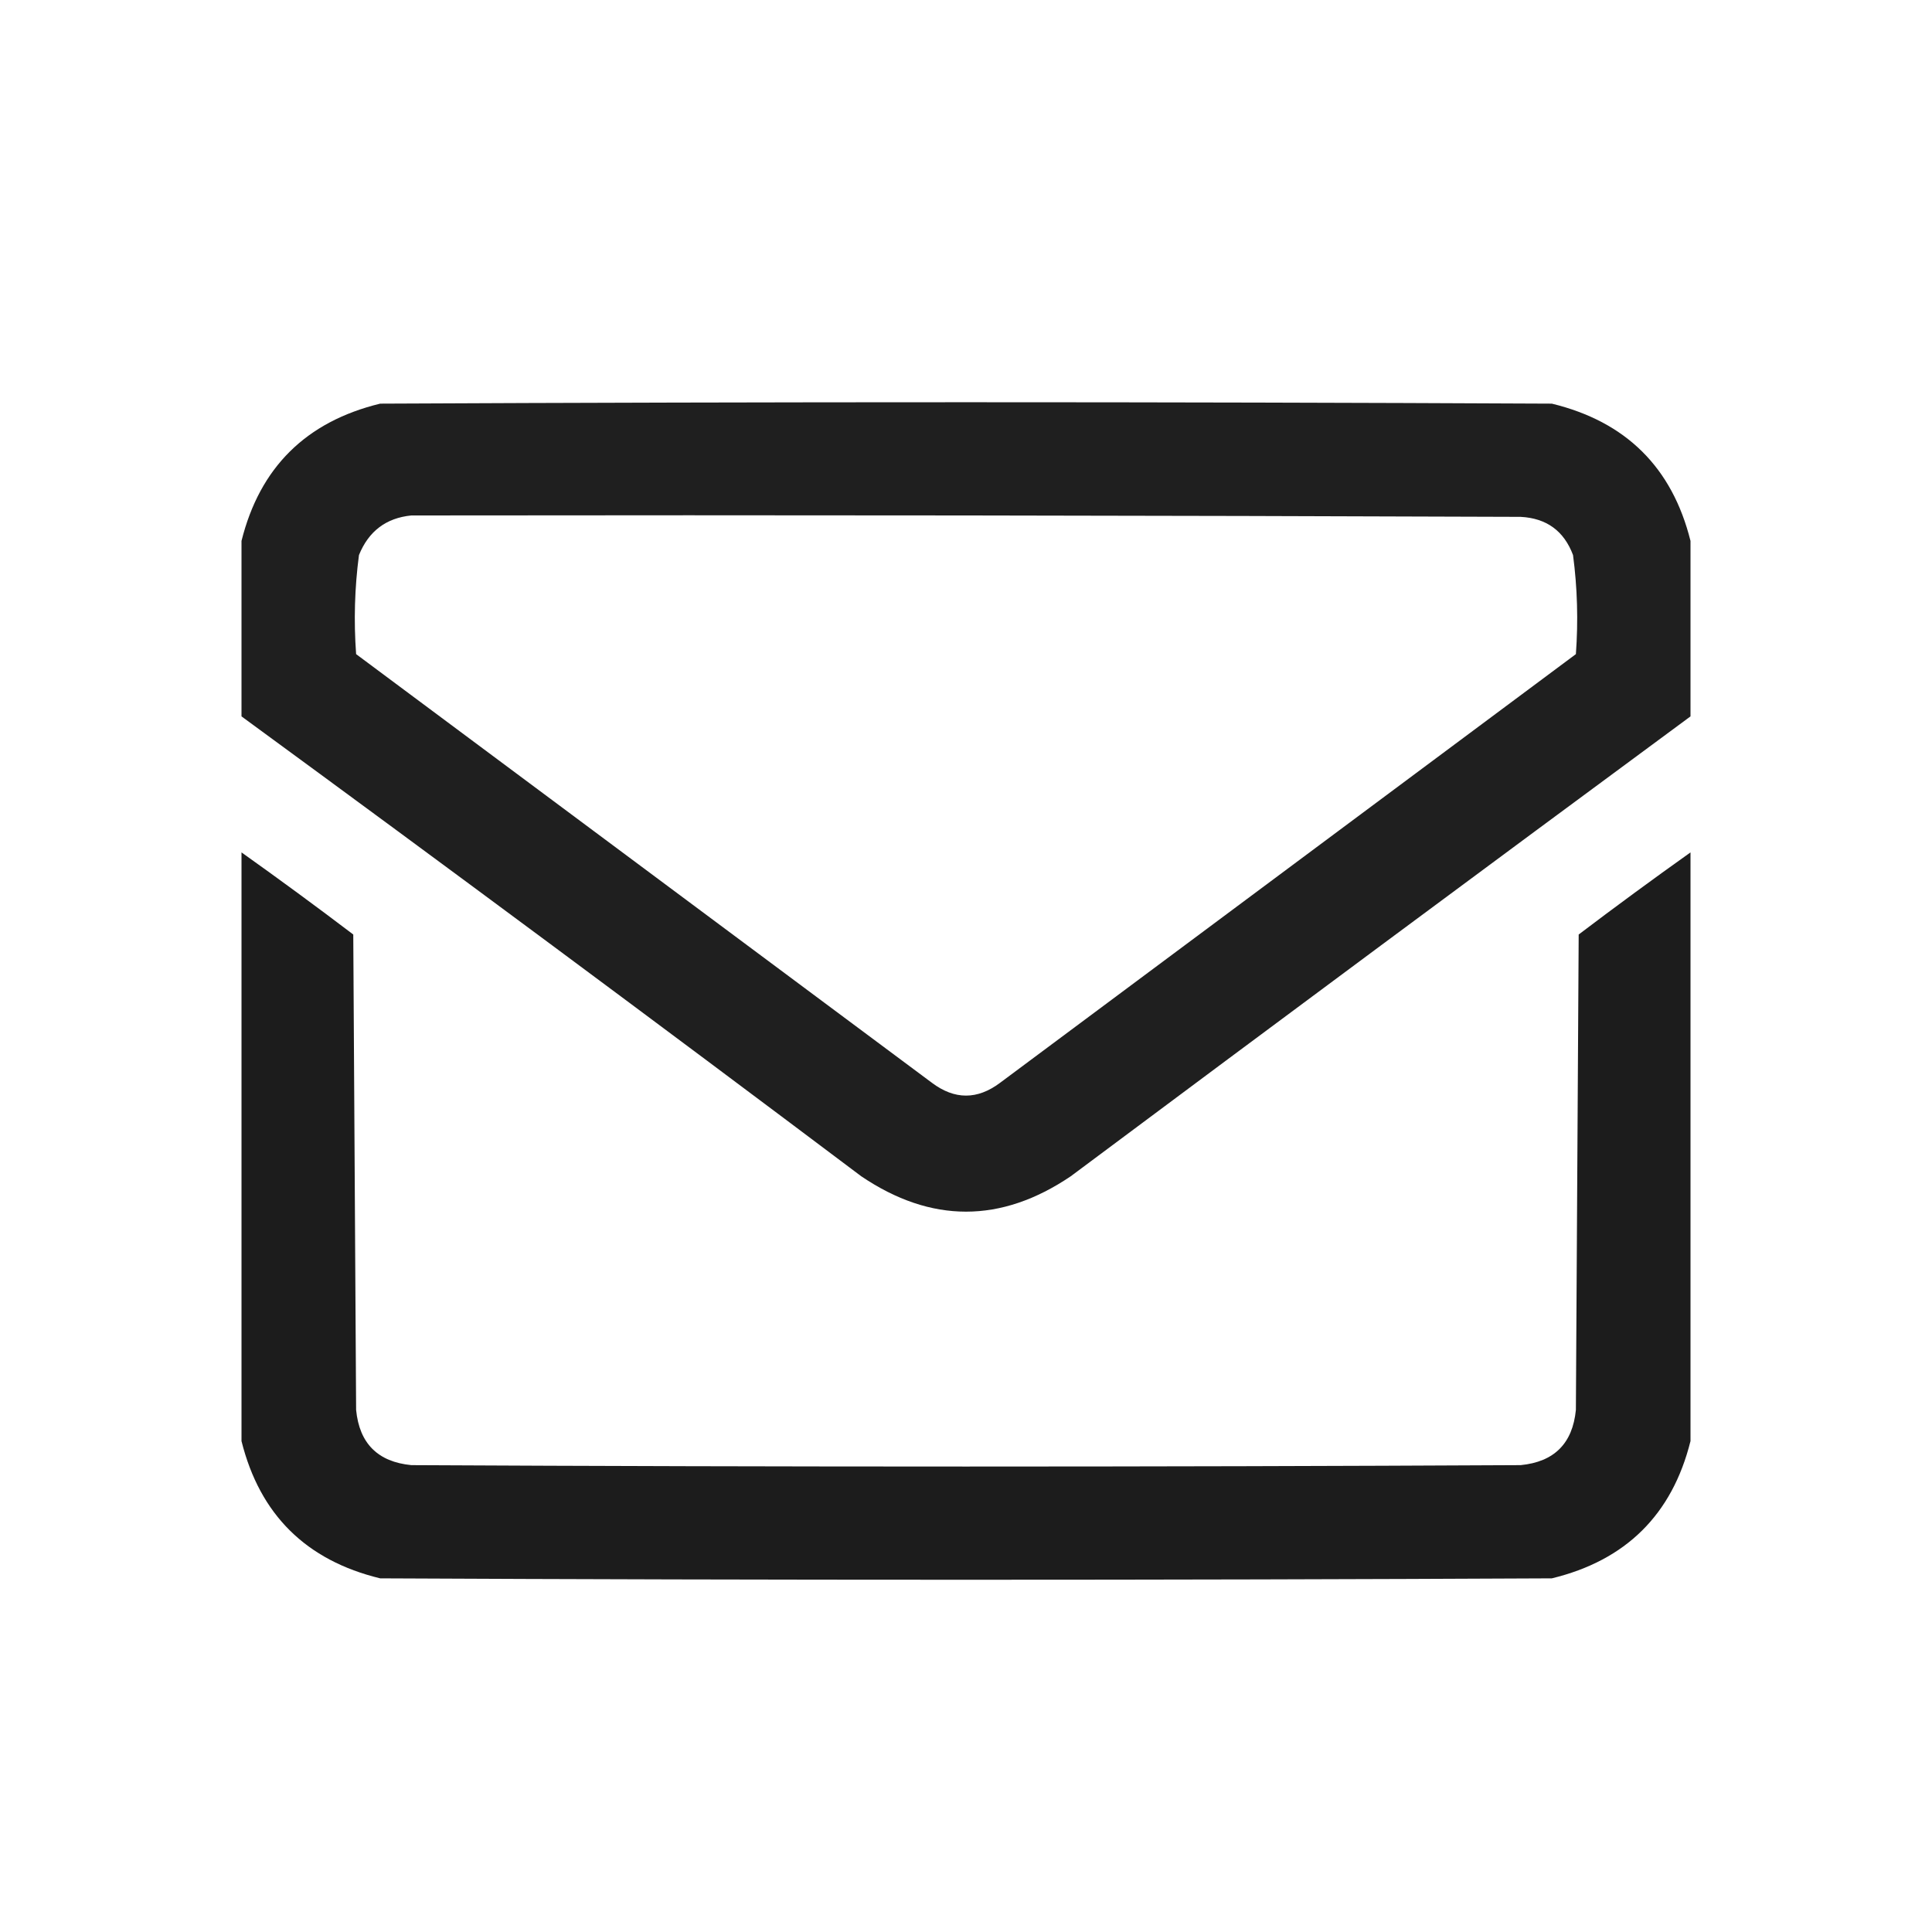 <svg width="40" height="40" viewBox="0 0 40 40" fill="none" xmlns="http://www.w3.org/2000/svg">
<g id="mail-inbox-app (1) (1) 1">
<path id="Vector" opacity="0.981" fill-rule="evenodd" clip-rule="evenodd" d="M35 11.199C35 12.41 35 13.621 35 14.832C30.717 17.992 26.439 21.166 22.168 24.354C20.723 25.33 19.277 25.33 17.832 24.354C13.572 21.15 9.295 17.976 5 14.832C5 13.621 5 12.41 5 11.199C5.38 9.677 6.337 8.73 7.871 8.357C15.957 8.318 24.043 8.318 32.129 8.357C33.663 8.729 34.62 9.677 35 11.199ZM8.516 10.672C16.172 10.662 23.828 10.672 31.484 10.701C32.02 10.729 32.381 10.993 32.568 11.492C32.658 12.173 32.677 12.857 32.627 13.543C28.652 16.502 24.678 19.461 20.703 22.42C20.234 22.771 19.766 22.771 19.297 22.42C15.322 19.461 11.348 16.502 7.373 13.543C7.323 12.857 7.342 12.173 7.432 11.492C7.632 10.998 7.993 10.724 8.516 10.672Z" fill="#1C1C1C"/>
<path id="Vector_2" opacity="0.994" fill-rule="evenodd" clip-rule="evenodd" d="M5 17.648C5.779 18.202 6.55 18.768 7.314 19.348C7.334 22.629 7.354 25.91 7.373 29.191C7.441 29.885 7.822 30.266 8.516 30.334C16.172 30.373 23.828 30.373 31.484 30.334C32.178 30.266 32.559 29.885 32.627 29.191C32.647 25.91 32.666 22.629 32.685 19.348C33.45 18.768 34.221 18.202 35 17.648C35 21.711 35 25.773 35 29.836C34.62 31.358 33.663 32.306 32.129 32.678C24.043 32.717 15.957 32.717 7.871 32.678C6.337 32.306 5.38 31.358 5 29.836C5 25.773 5 21.711 5 17.648Z" fill="#1C1C1C"/>
</g>
</svg>
